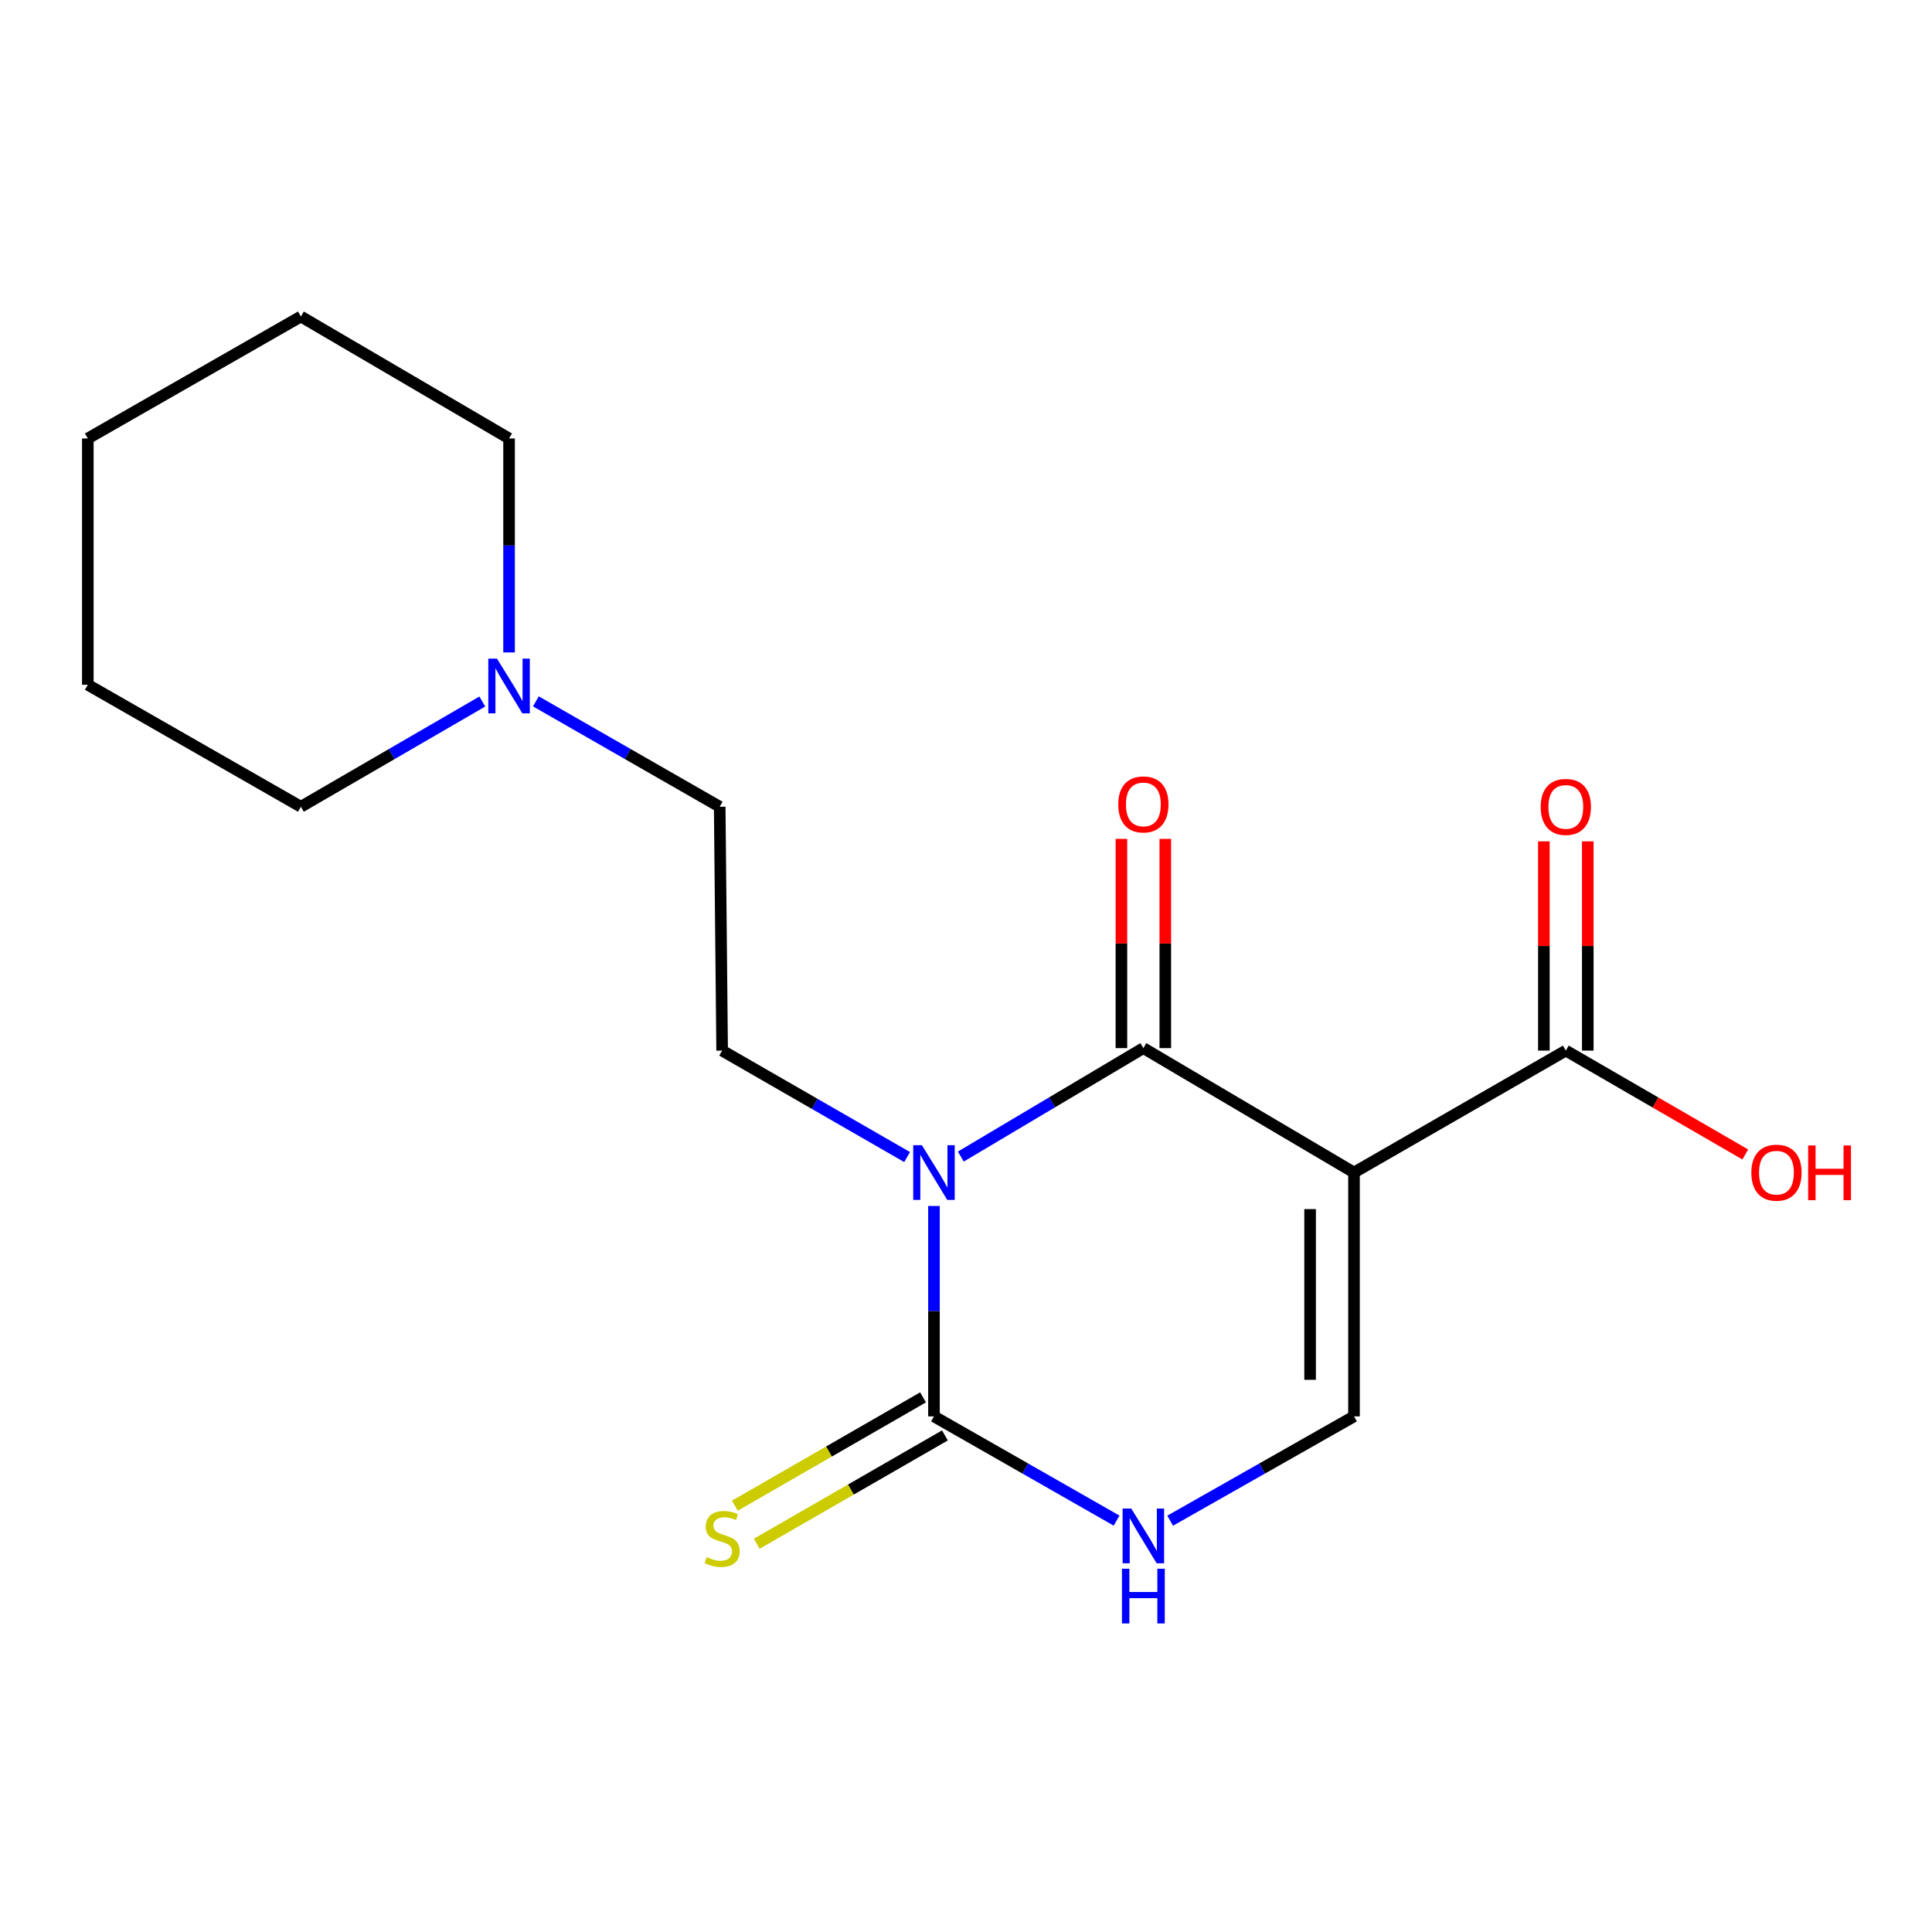 <?xml version='1.0' encoding='iso-8859-1'?>
<svg version='1.1' baseProfile='full'
              xmlns='http://www.w3.org/2000/svg'
                      xmlns:rdkit='http://www.rdkit.org/xml'
                      xmlns:xlink='http://www.w3.org/1999/xlink'
                  xml:space='preserve'
width='1000px' height='1000px' viewBox='0 0 1000 1000'>
<!-- END OF HEADER -->
<rect style='opacity:1.0;fill:#FFFFFF;stroke:none' width='1000' height='1000' x='0' y='0'> </rect>
<path class='bond-0' d='M 497.312,598.641 L 544.557,570.57' style='fill:none;fill-rule:evenodd;stroke:#0000FF;stroke-width:6px;stroke-linecap:butt;stroke-linejoin:miter;stroke-opacity:1' />
<path class='bond-0' d='M 544.557,570.57 L 591.801,542.5' style='fill:none;fill-rule:evenodd;stroke:#000000;stroke-width:6px;stroke-linecap:butt;stroke-linejoin:miter;stroke-opacity:1' />
<path class='bond-2' d='M 483.42,624.21 L 483.42,678.666' style='fill:none;fill-rule:evenodd;stroke:#0000FF;stroke-width:6px;stroke-linecap:butt;stroke-linejoin:miter;stroke-opacity:1' />
<path class='bond-2' d='M 483.42,678.666 L 483.42,733.122' style='fill:none;fill-rule:evenodd;stroke:#000000;stroke-width:6px;stroke-linecap:butt;stroke-linejoin:miter;stroke-opacity:1' />
<path class='bond-6' d='M 469.518,598.892 L 421.648,571.34' style='fill:none;fill-rule:evenodd;stroke:#0000FF;stroke-width:6px;stroke-linecap:butt;stroke-linejoin:miter;stroke-opacity:1' />
<path class='bond-6' d='M 421.648,571.34 L 373.777,543.787' style='fill:none;fill-rule:evenodd;stroke:#000000;stroke-width:6px;stroke-linecap:butt;stroke-linejoin:miter;stroke-opacity:1' />
<path class='bond-1' d='M 591.801,542.5 L 700.825,606.894' style='fill:none;fill-rule:evenodd;stroke:#000000;stroke-width:6px;stroke-linecap:butt;stroke-linejoin:miter;stroke-opacity:1' />
<path class='bond-9' d='M 603.16,542.5 L 603.16,488.35' style='fill:none;fill-rule:evenodd;stroke:#000000;stroke-width:6px;stroke-linecap:butt;stroke-linejoin:miter;stroke-opacity:1' />
<path class='bond-9' d='M 603.16,488.35 L 603.16,434.2' style='fill:none;fill-rule:evenodd;stroke:#FF0000;stroke-width:6px;stroke-linecap:butt;stroke-linejoin:miter;stroke-opacity:1' />
<path class='bond-9' d='M 580.442,542.5 L 580.442,488.35' style='fill:none;fill-rule:evenodd;stroke:#000000;stroke-width:6px;stroke-linecap:butt;stroke-linejoin:miter;stroke-opacity:1' />
<path class='bond-9' d='M 580.442,488.35 L 580.442,434.2' style='fill:none;fill-rule:evenodd;stroke:#FF0000;stroke-width:6px;stroke-linecap:butt;stroke-linejoin:miter;stroke-opacity:1' />
<path class='bond-5' d='M 700.825,606.894 L 810.468,543.787' style='fill:none;fill-rule:evenodd;stroke:#000000;stroke-width:6px;stroke-linecap:butt;stroke-linejoin:miter;stroke-opacity:1' />
<path class='bond-18' d='M 700.825,606.894 L 700.825,733.122' style='fill:none;fill-rule:evenodd;stroke:#000000;stroke-width:6px;stroke-linecap:butt;stroke-linejoin:miter;stroke-opacity:1' />
<path class='bond-18' d='M 678.107,625.829 L 678.107,714.188' style='fill:none;fill-rule:evenodd;stroke:#000000;stroke-width:6px;stroke-linecap:butt;stroke-linejoin:miter;stroke-opacity:1' />
<path class='bond-4' d='M 483.42,733.122 L 530.681,760.096' style='fill:none;fill-rule:evenodd;stroke:#000000;stroke-width:6px;stroke-linecap:butt;stroke-linejoin:miter;stroke-opacity:1' />
<path class='bond-4' d='M 530.681,760.096 L 577.941,787.07' style='fill:none;fill-rule:evenodd;stroke:#0000FF;stroke-width:6px;stroke-linecap:butt;stroke-linejoin:miter;stroke-opacity:1' />
<path class='bond-7' d='M 477.753,723.277 L 429.053,751.313' style='fill:none;fill-rule:evenodd;stroke:#000000;stroke-width:6px;stroke-linecap:butt;stroke-linejoin:miter;stroke-opacity:1' />
<path class='bond-7' d='M 429.053,751.313 L 380.353,779.349' style='fill:none;fill-rule:evenodd;stroke:#CCCC00;stroke-width:6px;stroke-linecap:butt;stroke-linejoin:miter;stroke-opacity:1' />
<path class='bond-7' d='M 489.088,742.967 L 440.388,771.003' style='fill:none;fill-rule:evenodd;stroke:#000000;stroke-width:6px;stroke-linecap:butt;stroke-linejoin:miter;stroke-opacity:1' />
<path class='bond-7' d='M 440.388,771.003 L 391.688,799.039' style='fill:none;fill-rule:evenodd;stroke:#CCCC00;stroke-width:6px;stroke-linecap:butt;stroke-linejoin:miter;stroke-opacity:1' />
<path class='bond-3' d='M 700.825,733.122 L 653.25,760.115' style='fill:none;fill-rule:evenodd;stroke:#000000;stroke-width:6px;stroke-linecap:butt;stroke-linejoin:miter;stroke-opacity:1' />
<path class='bond-3' d='M 653.25,760.115 L 605.675,787.108' style='fill:none;fill-rule:evenodd;stroke:#0000FF;stroke-width:6px;stroke-linecap:butt;stroke-linejoin:miter;stroke-opacity:1' />
<path class='bond-10' d='M 821.828,543.787 L 821.828,489.637' style='fill:none;fill-rule:evenodd;stroke:#000000;stroke-width:6px;stroke-linecap:butt;stroke-linejoin:miter;stroke-opacity:1' />
<path class='bond-10' d='M 821.828,489.637 L 821.828,435.487' style='fill:none;fill-rule:evenodd;stroke:#FF0000;stroke-width:6px;stroke-linecap:butt;stroke-linejoin:miter;stroke-opacity:1' />
<path class='bond-10' d='M 799.109,543.787 L 799.109,489.637' style='fill:none;fill-rule:evenodd;stroke:#000000;stroke-width:6px;stroke-linecap:butt;stroke-linejoin:miter;stroke-opacity:1' />
<path class='bond-10' d='M 799.109,489.637 L 799.109,435.487' style='fill:none;fill-rule:evenodd;stroke:#FF0000;stroke-width:6px;stroke-linecap:butt;stroke-linejoin:miter;stroke-opacity:1' />
<path class='bond-12' d='M 810.468,543.787 L 856.906,570.667' style='fill:none;fill-rule:evenodd;stroke:#000000;stroke-width:6px;stroke-linecap:butt;stroke-linejoin:miter;stroke-opacity:1' />
<path class='bond-12' d='M 856.906,570.667 L 903.344,597.547' style='fill:none;fill-rule:evenodd;stroke:#FF0000;stroke-width:6px;stroke-linecap:butt;stroke-linejoin:miter;stroke-opacity:1' />
<path class='bond-11' d='M 373.777,543.787 L 372.515,417.572' style='fill:none;fill-rule:evenodd;stroke:#000000;stroke-width:6px;stroke-linecap:butt;stroke-linejoin:miter;stroke-opacity:1' />
<path class='bond-8' d='M 277.373,363.029 L 324.944,390.3' style='fill:none;fill-rule:evenodd;stroke:#0000FF;stroke-width:6px;stroke-linecap:butt;stroke-linejoin:miter;stroke-opacity:1' />
<path class='bond-8' d='M 324.944,390.3 L 372.515,417.572' style='fill:none;fill-rule:evenodd;stroke:#000000;stroke-width:6px;stroke-linecap:butt;stroke-linejoin:miter;stroke-opacity:1' />
<path class='bond-13' d='M 263.491,337.707 L 263.491,282.329' style='fill:none;fill-rule:evenodd;stroke:#0000FF;stroke-width:6px;stroke-linecap:butt;stroke-linejoin:miter;stroke-opacity:1' />
<path class='bond-13' d='M 263.491,282.329 L 263.491,226.95' style='fill:none;fill-rule:evenodd;stroke:#000000;stroke-width:6px;stroke-linecap:butt;stroke-linejoin:miter;stroke-opacity:1' />
<path class='bond-14' d='M 249.637,363.107 L 202.689,390.339' style='fill:none;fill-rule:evenodd;stroke:#0000FF;stroke-width:6px;stroke-linecap:butt;stroke-linejoin:miter;stroke-opacity:1' />
<path class='bond-14' d='M 202.689,390.339 L 155.741,417.572' style='fill:none;fill-rule:evenodd;stroke:#000000;stroke-width:6px;stroke-linecap:butt;stroke-linejoin:miter;stroke-opacity:1' />
<path class='bond-16' d='M 263.491,226.95 L 155.741,163.83' style='fill:none;fill-rule:evenodd;stroke:#000000;stroke-width:6px;stroke-linecap:butt;stroke-linejoin:miter;stroke-opacity:1' />
<path class='bond-15' d='M 155.741,417.572 L 45.455,354.439' style='fill:none;fill-rule:evenodd;stroke:#000000;stroke-width:6px;stroke-linecap:butt;stroke-linejoin:miter;stroke-opacity:1' />
<path class='bond-17' d='M 45.455,354.439 L 45.455,226.95' style='fill:none;fill-rule:evenodd;stroke:#000000;stroke-width:6px;stroke-linecap:butt;stroke-linejoin:miter;stroke-opacity:1' />
<path class='bond-19' d='M 155.741,163.83 L 45.455,226.95' style='fill:none;fill-rule:evenodd;stroke:#000000;stroke-width:6px;stroke-linecap:butt;stroke-linejoin:miter;stroke-opacity:1' />
<path  class='atom-0' d='M 477.16 592.734
L 486.44 607.734
Q 487.36 609.214, 488.84 611.894
Q 490.32 614.574, 490.4 614.734
L 490.4 592.734
L 494.16 592.734
L 494.16 621.054
L 490.28 621.054
L 480.32 604.654
Q 479.16 602.734, 477.92 600.534
Q 476.72 598.334, 476.36 597.654
L 476.36 621.054
L 472.68 621.054
L 472.68 592.734
L 477.16 592.734
' fill='#0000FF'/>
<path  class='atom-5' d='M 585.541 780.82
L 594.821 795.82
Q 595.741 797.3, 597.221 799.98
Q 598.701 802.66, 598.781 802.82
L 598.781 780.82
L 602.541 780.82
L 602.541 809.14
L 598.661 809.14
L 588.701 792.74
Q 587.541 790.82, 586.301 788.62
Q 585.101 786.42, 584.741 785.74
L 584.741 809.14
L 581.061 809.14
L 581.061 780.82
L 585.541 780.82
' fill='#0000FF'/>
<path  class='atom-5' d='M 580.721 811.972
L 584.561 811.972
L 584.561 824.012
L 599.041 824.012
L 599.041 811.972
L 602.881 811.972
L 602.881 840.292
L 599.041 840.292
L 599.041 827.212
L 584.561 827.212
L 584.561 840.292
L 580.721 840.292
L 580.721 811.972
' fill='#0000FF'/>
<path  class='atom-8' d='M 365.777 805.962
Q 366.097 806.082, 367.417 806.642
Q 368.737 807.202, 370.177 807.562
Q 371.657 807.882, 373.097 807.882
Q 375.777 807.882, 377.337 806.602
Q 378.897 805.282, 378.897 803.002
Q 378.897 801.442, 378.097 800.482
Q 377.337 799.522, 376.137 799.002
Q 374.937 798.482, 372.937 797.882
Q 370.417 797.122, 368.897 796.402
Q 367.417 795.682, 366.337 794.162
Q 365.297 792.642, 365.297 790.082
Q 365.297 786.522, 367.697 784.322
Q 370.137 782.122, 374.937 782.122
Q 378.217 782.122, 381.937 783.682
L 381.017 786.762
Q 377.617 785.362, 375.057 785.362
Q 372.297 785.362, 370.777 786.522
Q 369.257 787.642, 369.297 789.602
Q 369.297 791.122, 370.057 792.042
Q 370.857 792.962, 371.977 793.482
Q 373.137 794.002, 375.057 794.602
Q 377.617 795.402, 379.137 796.202
Q 380.657 797.002, 381.737 798.642
Q 382.857 800.242, 382.857 803.002
Q 382.857 806.922, 380.217 809.042
Q 377.617 811.122, 373.257 811.122
Q 370.737 811.122, 368.817 810.562
Q 366.937 810.042, 364.697 809.122
L 365.777 805.962
' fill='#CCCC00'/>
<path  class='atom-9' d='M 257.231 340.91
L 266.511 355.91
Q 267.431 357.39, 268.911 360.07
Q 270.391 362.75, 270.471 362.91
L 270.471 340.91
L 274.231 340.91
L 274.231 369.23
L 270.351 369.23
L 260.391 352.83
Q 259.231 350.91, 257.991 348.71
Q 256.791 346.51, 256.431 345.83
L 256.431 369.23
L 252.751 369.23
L 252.751 340.91
L 257.231 340.91
' fill='#0000FF'/>
<path  class='atom-10' d='M 578.801 416.365
Q 578.801 409.565, 582.161 405.765
Q 585.521 401.965, 591.801 401.965
Q 598.081 401.965, 601.441 405.765
Q 604.801 409.565, 604.801 416.365
Q 604.801 423.245, 601.401 427.165
Q 598.001 431.045, 591.801 431.045
Q 585.561 431.045, 582.161 427.165
Q 578.801 423.285, 578.801 416.365
M 591.801 427.845
Q 596.121 427.845, 598.441 424.965
Q 600.801 422.045, 600.801 416.365
Q 600.801 410.805, 598.441 408.005
Q 596.121 405.165, 591.801 405.165
Q 587.481 405.165, 585.121 407.965
Q 582.801 410.765, 582.801 416.365
Q 582.801 422.085, 585.121 424.965
Q 587.481 427.845, 591.801 427.845
' fill='#FF0000'/>
<path  class='atom-11' d='M 797.468 417.652
Q 797.468 410.852, 800.828 407.052
Q 804.188 403.252, 810.468 403.252
Q 816.748 403.252, 820.108 407.052
Q 823.468 410.852, 823.468 417.652
Q 823.468 424.532, 820.068 428.452
Q 816.668 432.332, 810.468 432.332
Q 804.228 432.332, 800.828 428.452
Q 797.468 424.572, 797.468 417.652
M 810.468 429.132
Q 814.788 429.132, 817.108 426.252
Q 819.468 423.332, 819.468 417.652
Q 819.468 412.092, 817.108 409.292
Q 814.788 406.452, 810.468 406.452
Q 806.148 406.452, 803.788 409.252
Q 801.468 412.052, 801.468 417.652
Q 801.468 423.372, 803.788 426.252
Q 806.148 429.132, 810.468 429.132
' fill='#FF0000'/>
<path  class='atom-13' d='M 906.493 606.974
Q 906.493 600.174, 909.853 596.374
Q 913.213 592.574, 919.493 592.574
Q 925.773 592.574, 929.133 596.374
Q 932.493 600.174, 932.493 606.974
Q 932.493 613.854, 929.093 617.774
Q 925.693 621.654, 919.493 621.654
Q 913.253 621.654, 909.853 617.774
Q 906.493 613.894, 906.493 606.974
M 919.493 618.454
Q 923.813 618.454, 926.133 615.574
Q 928.493 612.654, 928.493 606.974
Q 928.493 601.414, 926.133 598.614
Q 923.813 595.774, 919.493 595.774
Q 915.173 595.774, 912.813 598.574
Q 910.493 601.374, 910.493 606.974
Q 910.493 612.694, 912.813 615.574
Q 915.173 618.454, 919.493 618.454
' fill='#FF0000'/>
<path  class='atom-13' d='M 935.893 592.894
L 939.733 592.894
L 939.733 604.934
L 954.213 604.934
L 954.213 592.894
L 958.053 592.894
L 958.053 621.214
L 954.213 621.214
L 954.213 608.134
L 939.733 608.134
L 939.733 621.214
L 935.893 621.214
L 935.893 592.894
' fill='#FF0000'/>
</svg>
